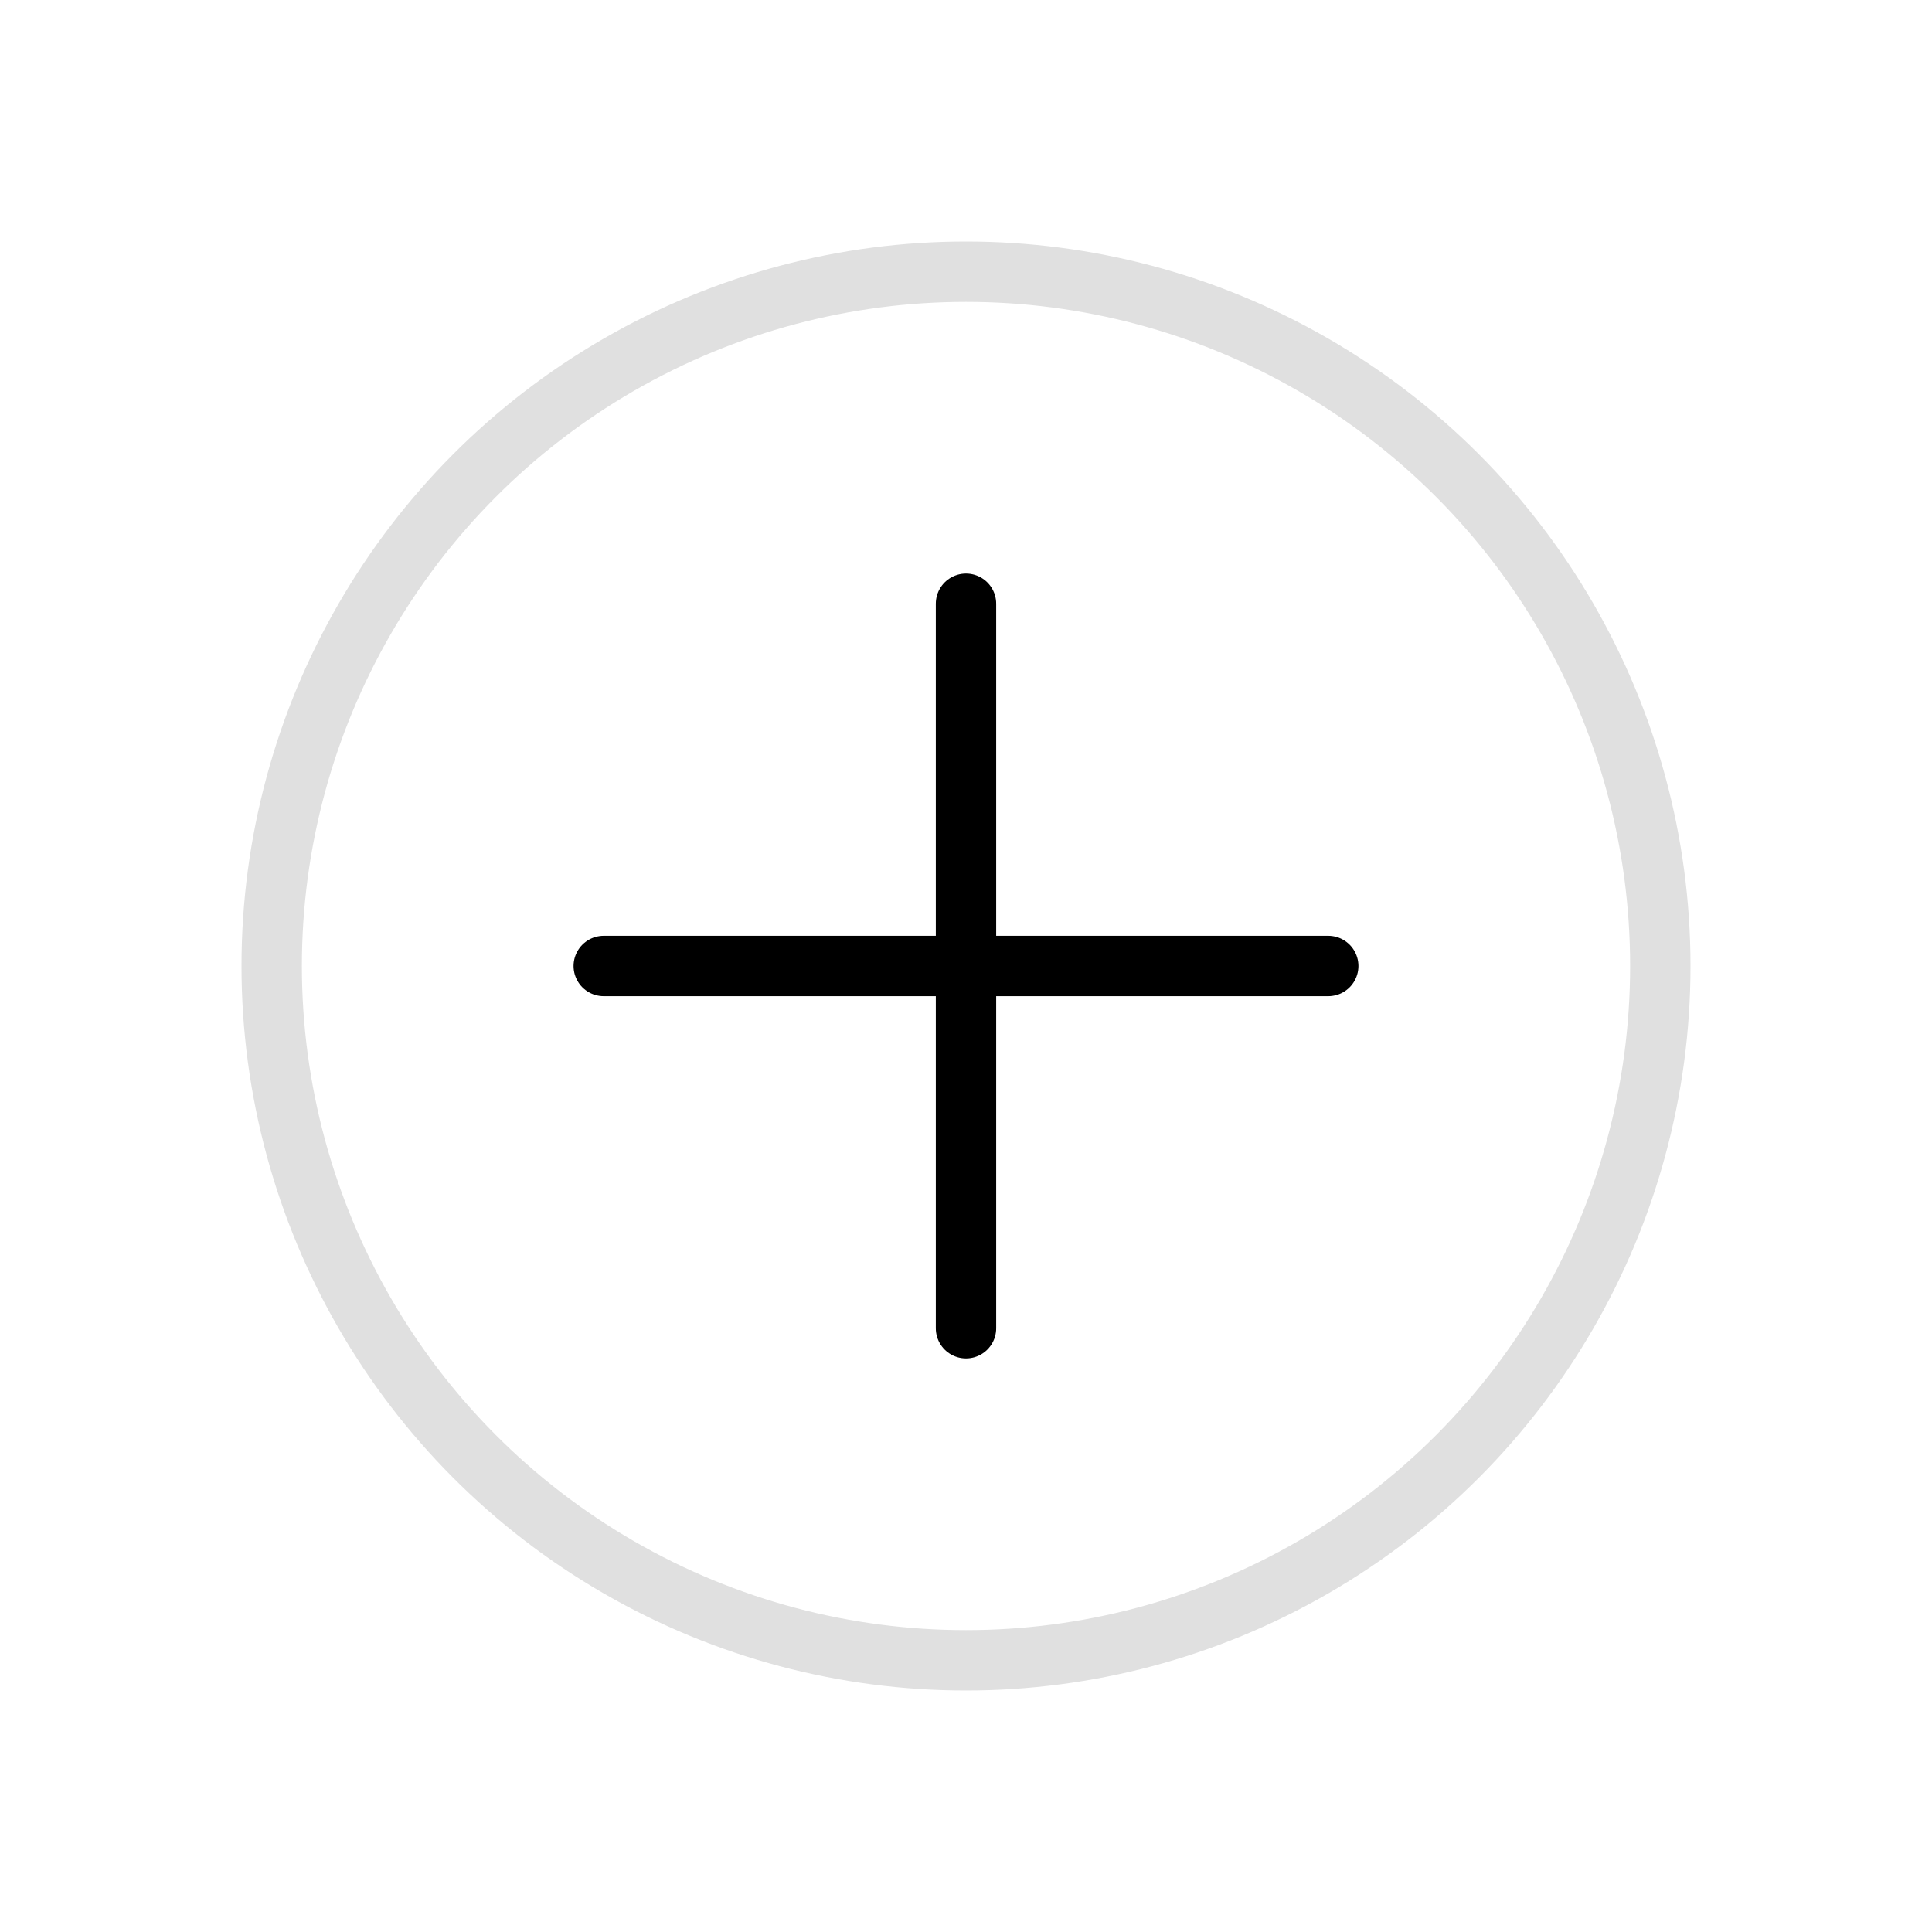 <svg width="32" height="32" viewBox="0 0 32 32" fill="none" xmlns="http://www.w3.org/2000/svg">
<circle cx="16" cy="16" r="11.5" stroke="#E0E0E0"/>
<path d="M16 10V22M22 16H10" stroke="black" stroke-linecap="round"/>
</svg>
